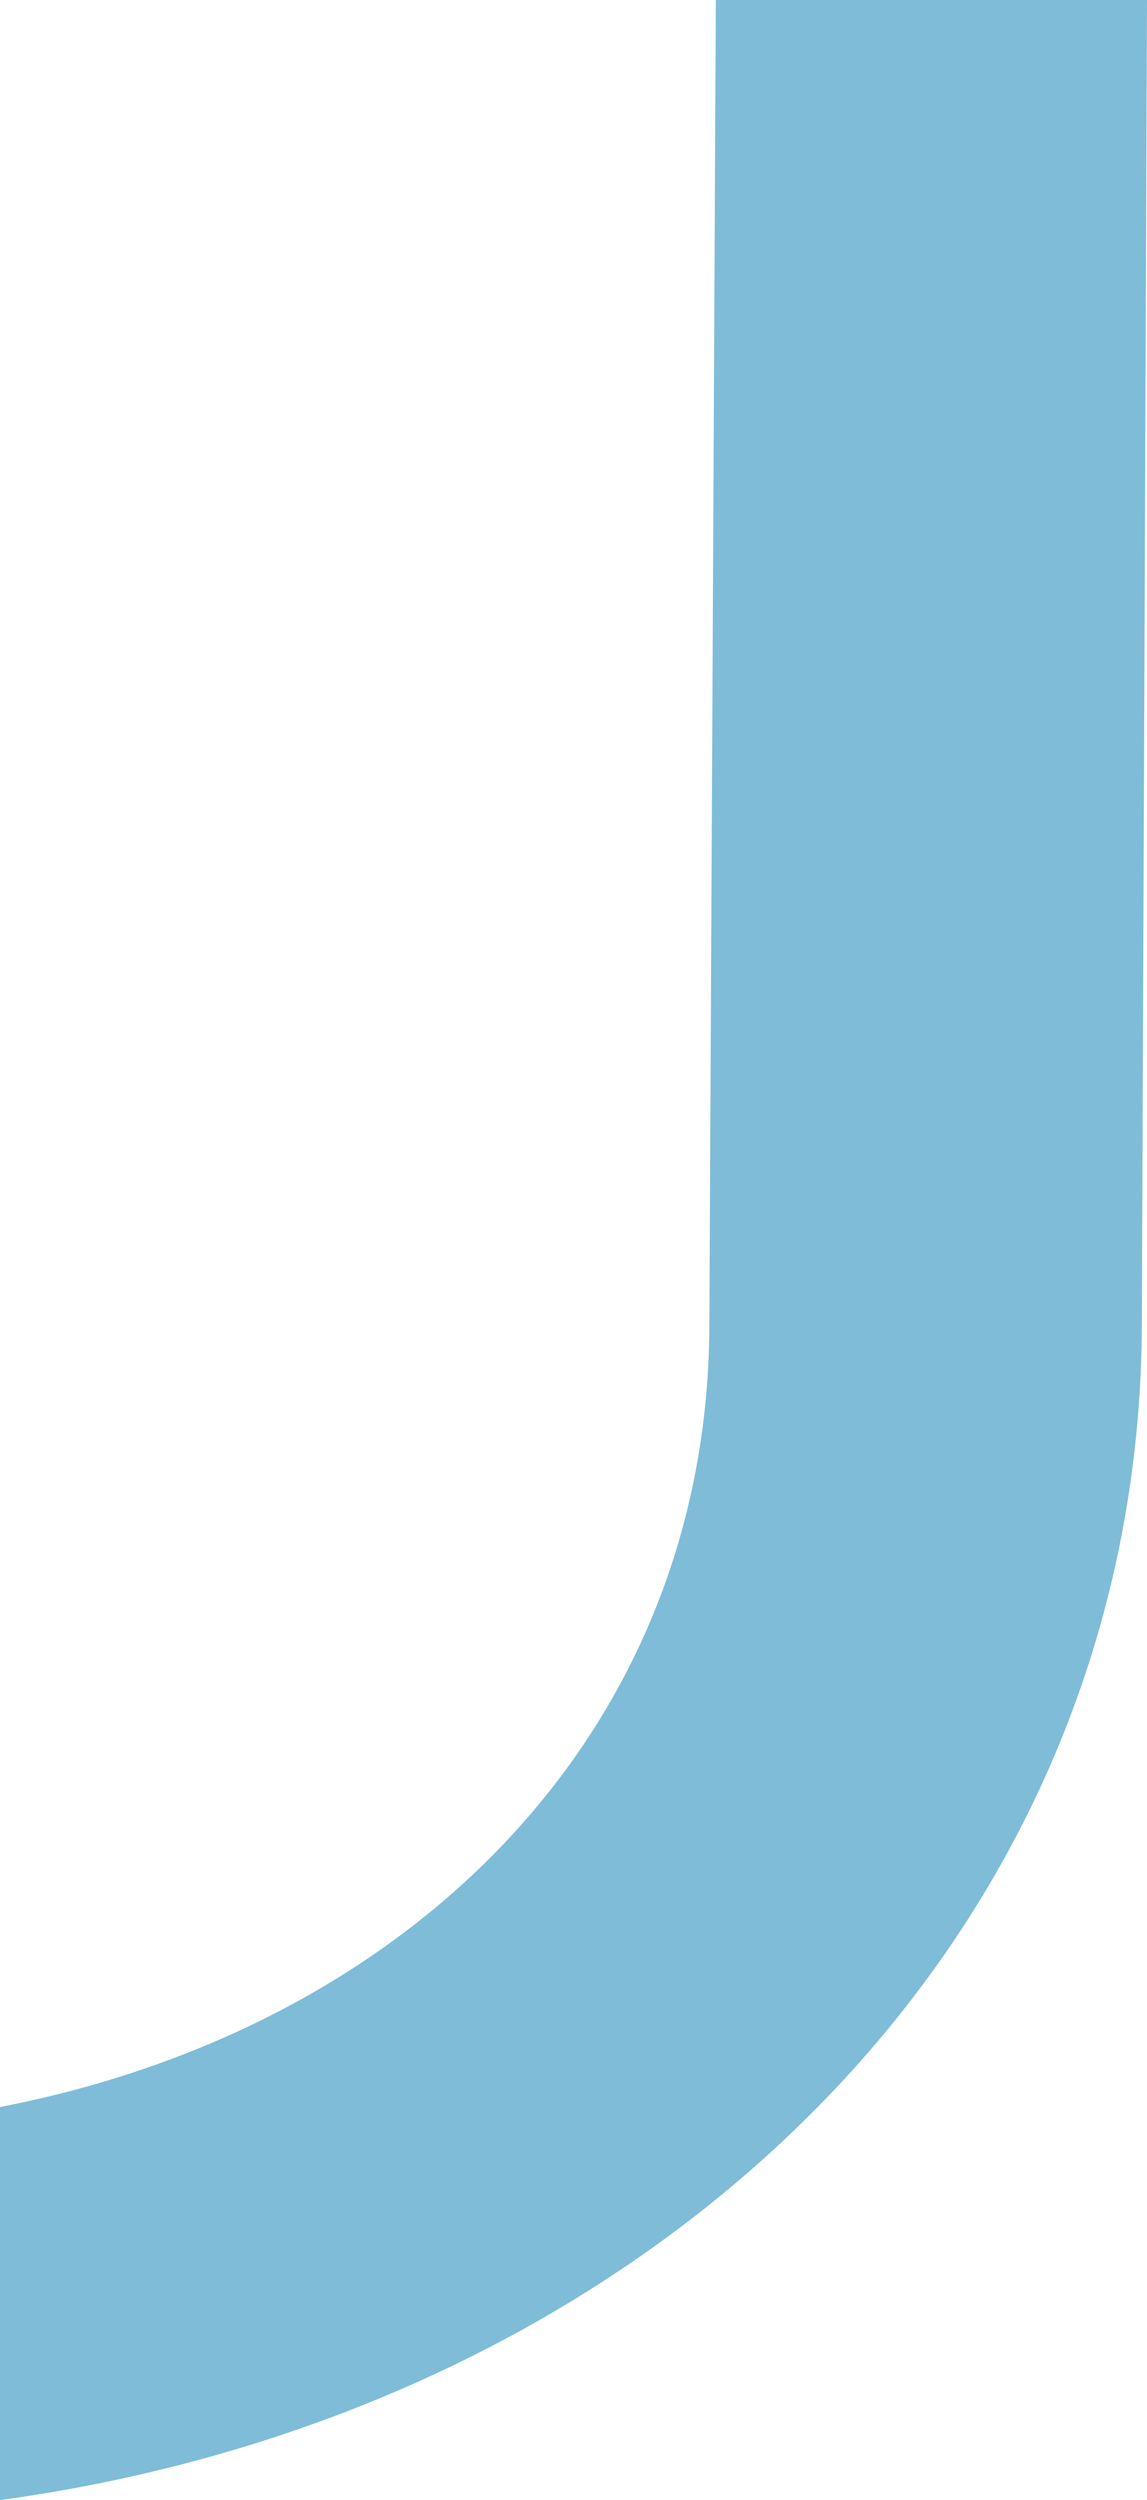 <svg xmlns="http://www.w3.org/2000/svg" width="333.752" height="726.944" viewBox="0 0 333.752 726.944"><path d="M334.447.041l-1.88,384.532c0,119.035-86.828,205-206.411,228.118V726.985C314.66,701.2,458.419,565.359,458.419,383.907L459.908.041Z" transform="translate(-126.155 -0.041)" fill="#7ebcd8"/></svg>